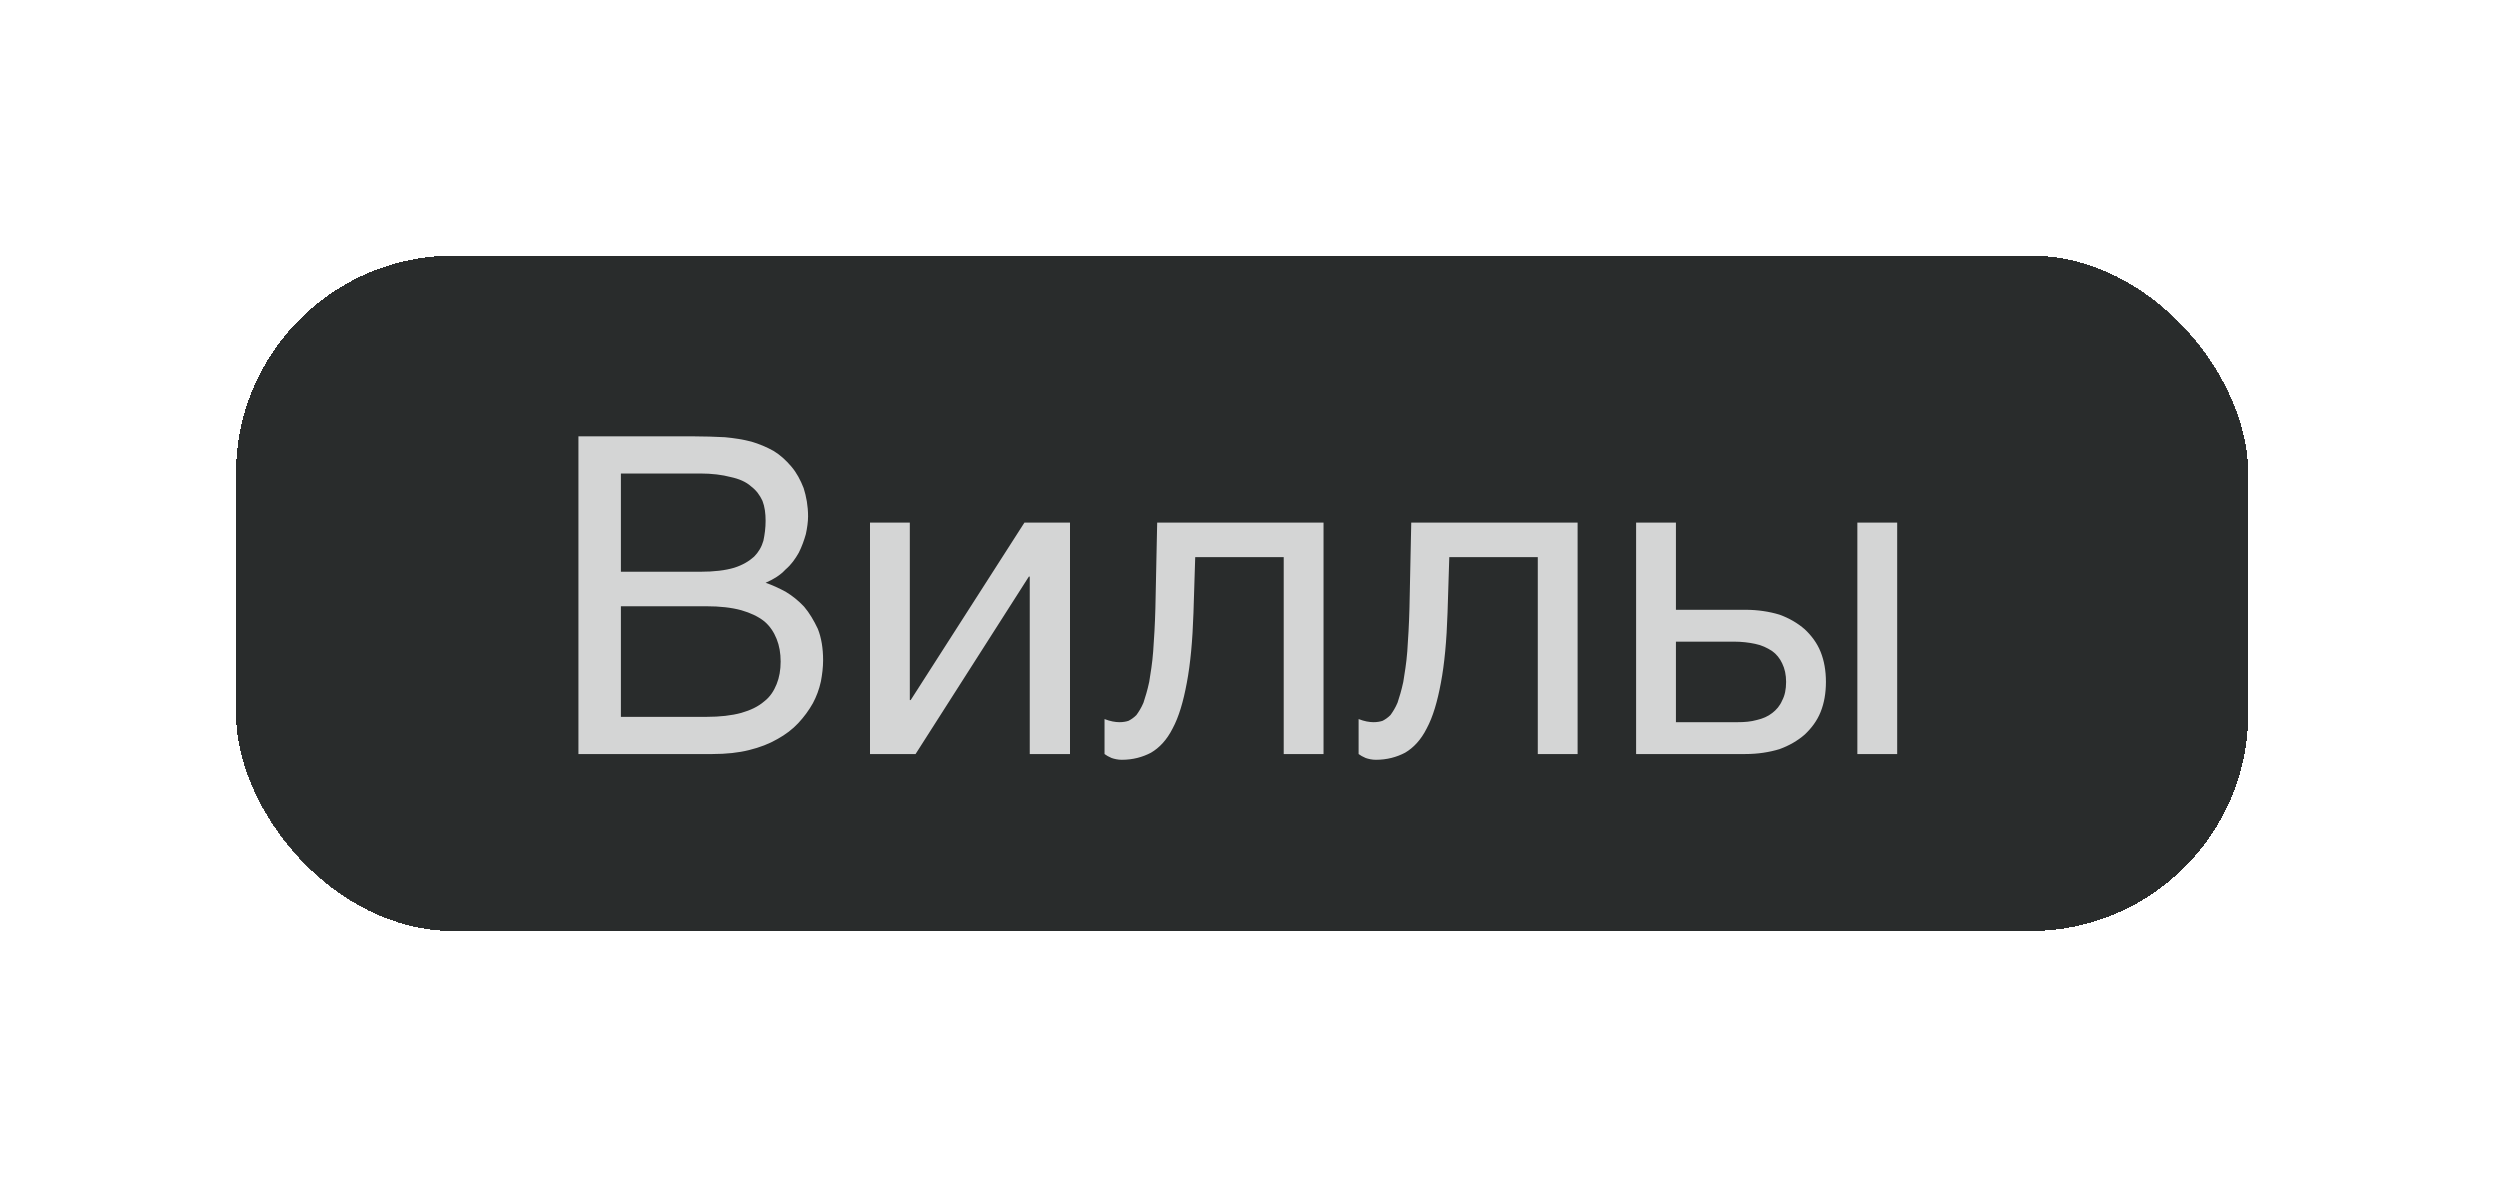 <?xml version="1.0" encoding="UTF-8"?> <svg xmlns="http://www.w3.org/2000/svg" width="70" height="33" viewBox="0 0 70 33" fill="none"> <g filter="url(#filter0_d_142_124)"> <rect x="6.607" y="2.201" width="56.345" height="18.911" rx="6.093" fill="#292C2C" shape-rendering="crispEdges"></rect> <rect x="5.988" y="1.582" width="57.584" height="20.15" rx="6.712" stroke="white" stroke-opacity="0.1" stroke-width="1.239" shape-rendering="crispEdges"></rect> <path opacity="0.8" d="M19.38 7.261C19.727 7.261 20.037 7.274 20.297 7.286C20.557 7.311 20.805 7.348 21.04 7.41C21.251 7.472 21.461 7.559 21.66 7.67C21.846 7.782 22.006 7.93 22.155 8.104C22.304 8.277 22.415 8.488 22.502 8.711C22.576 8.946 22.626 9.206 22.626 9.504C22.626 9.652 22.601 9.826 22.564 9.999C22.515 10.173 22.453 10.346 22.366 10.52C22.267 10.693 22.155 10.854 21.994 10.991C21.846 11.152 21.66 11.263 21.437 11.362C21.622 11.424 21.808 11.511 21.994 11.61C22.18 11.722 22.353 11.858 22.515 12.031C22.663 12.205 22.787 12.415 22.899 12.651C22.998 12.898 23.047 13.196 23.047 13.53C23.047 13.729 23.022 13.927 22.985 14.125C22.936 14.348 22.861 14.546 22.762 14.732C22.651 14.93 22.515 15.116 22.353 15.29C22.192 15.463 21.994 15.612 21.771 15.736C21.536 15.872 21.276 15.971 20.978 16.045C20.681 16.12 20.334 16.157 19.95 16.157H16.196V7.261H19.38ZM19.603 11.053C20 11.053 20.309 11.015 20.557 10.941C20.792 10.867 20.978 10.755 21.114 10.631C21.238 10.507 21.325 10.359 21.375 10.185C21.412 10.012 21.437 9.826 21.437 9.628C21.437 9.417 21.412 9.231 21.35 9.07C21.276 8.909 21.177 8.773 21.028 8.661C20.892 8.537 20.693 8.451 20.458 8.401C20.223 8.339 19.938 8.302 19.603 8.302H17.385V11.053H19.603ZM19.776 15.116C20.161 15.116 20.483 15.079 20.755 15.005C21.015 14.93 21.226 14.831 21.399 14.682C21.561 14.559 21.672 14.385 21.746 14.199C21.821 14.013 21.858 13.803 21.858 13.567C21.858 13.332 21.821 13.121 21.746 12.936C21.672 12.75 21.561 12.576 21.399 12.44C21.226 12.304 21.015 12.205 20.755 12.13C20.483 12.056 20.161 12.019 19.776 12.019H17.385V15.116H19.776ZM25.475 14.645H25.5L28.684 9.677H29.96V16.157H28.833V11.189H28.808L25.636 16.157H24.36V9.677H25.475V14.645ZM33.417 12.205C33.392 12.985 33.33 13.642 33.231 14.162C33.132 14.695 33.008 15.116 32.835 15.438C32.673 15.76 32.463 15.983 32.227 16.12C31.992 16.244 31.72 16.318 31.41 16.318C31.298 16.318 31.199 16.293 31.125 16.268C31.038 16.231 30.976 16.194 30.927 16.157V15.178C31.088 15.24 31.224 15.265 31.348 15.265C31.435 15.265 31.521 15.252 31.596 15.228C31.67 15.19 31.744 15.141 31.819 15.066C31.881 14.98 31.955 14.868 32.017 14.72C32.066 14.571 32.128 14.373 32.178 14.137C32.215 13.902 32.265 13.617 32.289 13.283C32.314 12.936 32.339 12.539 32.351 12.068L32.401 9.677H37.059V16.157H35.944V10.644H33.466L33.417 12.205ZM40.531 12.205C40.506 12.985 40.444 13.642 40.345 14.162C40.246 14.695 40.122 15.116 39.949 15.438C39.788 15.76 39.577 15.983 39.342 16.12C39.106 16.244 38.834 16.318 38.524 16.318C38.412 16.318 38.313 16.293 38.239 16.268C38.152 16.231 38.09 16.194 38.041 16.157V15.178C38.202 15.24 38.338 15.265 38.462 15.265C38.549 15.265 38.635 15.252 38.71 15.228C38.784 15.19 38.858 15.141 38.933 15.066C38.995 14.98 39.069 14.868 39.131 14.72C39.181 14.571 39.242 14.373 39.292 14.137C39.329 13.902 39.379 13.617 39.404 13.283C39.428 12.936 39.453 12.539 39.465 12.068L39.515 9.677H44.173V16.157H43.058V10.644H40.58L40.531 12.205ZM46.926 12.118H48.871C49.218 12.118 49.54 12.168 49.825 12.254C50.098 12.353 50.333 12.49 50.532 12.663C50.717 12.836 50.878 13.047 50.977 13.295C51.077 13.543 51.126 13.828 51.126 14.137C51.126 14.447 51.077 14.732 50.977 14.98C50.878 15.228 50.717 15.438 50.532 15.612C50.333 15.785 50.098 15.921 49.825 16.02C49.54 16.107 49.218 16.157 48.871 16.157H45.811V9.677H46.926V12.118ZM53.121 16.157H52.006V9.677H53.121V16.157ZM48.648 15.265C48.847 15.265 49.02 15.252 49.194 15.203C49.355 15.166 49.503 15.104 49.627 15.005C49.739 14.918 49.838 14.806 49.9 14.658C49.974 14.521 50.011 14.348 50.011 14.137C50.011 13.939 49.974 13.766 49.9 13.617C49.838 13.481 49.739 13.357 49.615 13.27C49.478 13.183 49.33 13.109 49.144 13.072C48.971 13.035 48.772 13.01 48.549 13.01H46.926V15.265H48.648Z" fill="white"></path> </g> <defs> <filter id="filter0_d_142_124" x="0.414" y="0.962" width="68.734" height="31.3" filterUnits="userSpaceOnUse" color-interpolation-filters="sRGB"> <feFlood flood-opacity="0" result="BackgroundImageFix"></feFlood> <feColorMatrix in="SourceAlpha" type="matrix" values="0 0 0 0 0 0 0 0 0 0 0 0 0 0 0 0 0 0 127 0" result="hardAlpha"></feColorMatrix> <feOffset dy="4.956"></feOffset> <feGaussianBlur stdDeviation="2.478"></feGaussianBlur> <feComposite in2="hardAlpha" operator="out"></feComposite> <feColorMatrix type="matrix" values="0 0 0 0 0 0 0 0 0 0 0 0 0 0 0 0 0 0 0.25 0"></feColorMatrix> <feBlend mode="normal" in2="BackgroundImageFix" result="effect1_dropShadow_142_124"></feBlend> <feBlend mode="normal" in="SourceGraphic" in2="effect1_dropShadow_142_124" result="shape"></feBlend> </filter> </defs> </svg> 